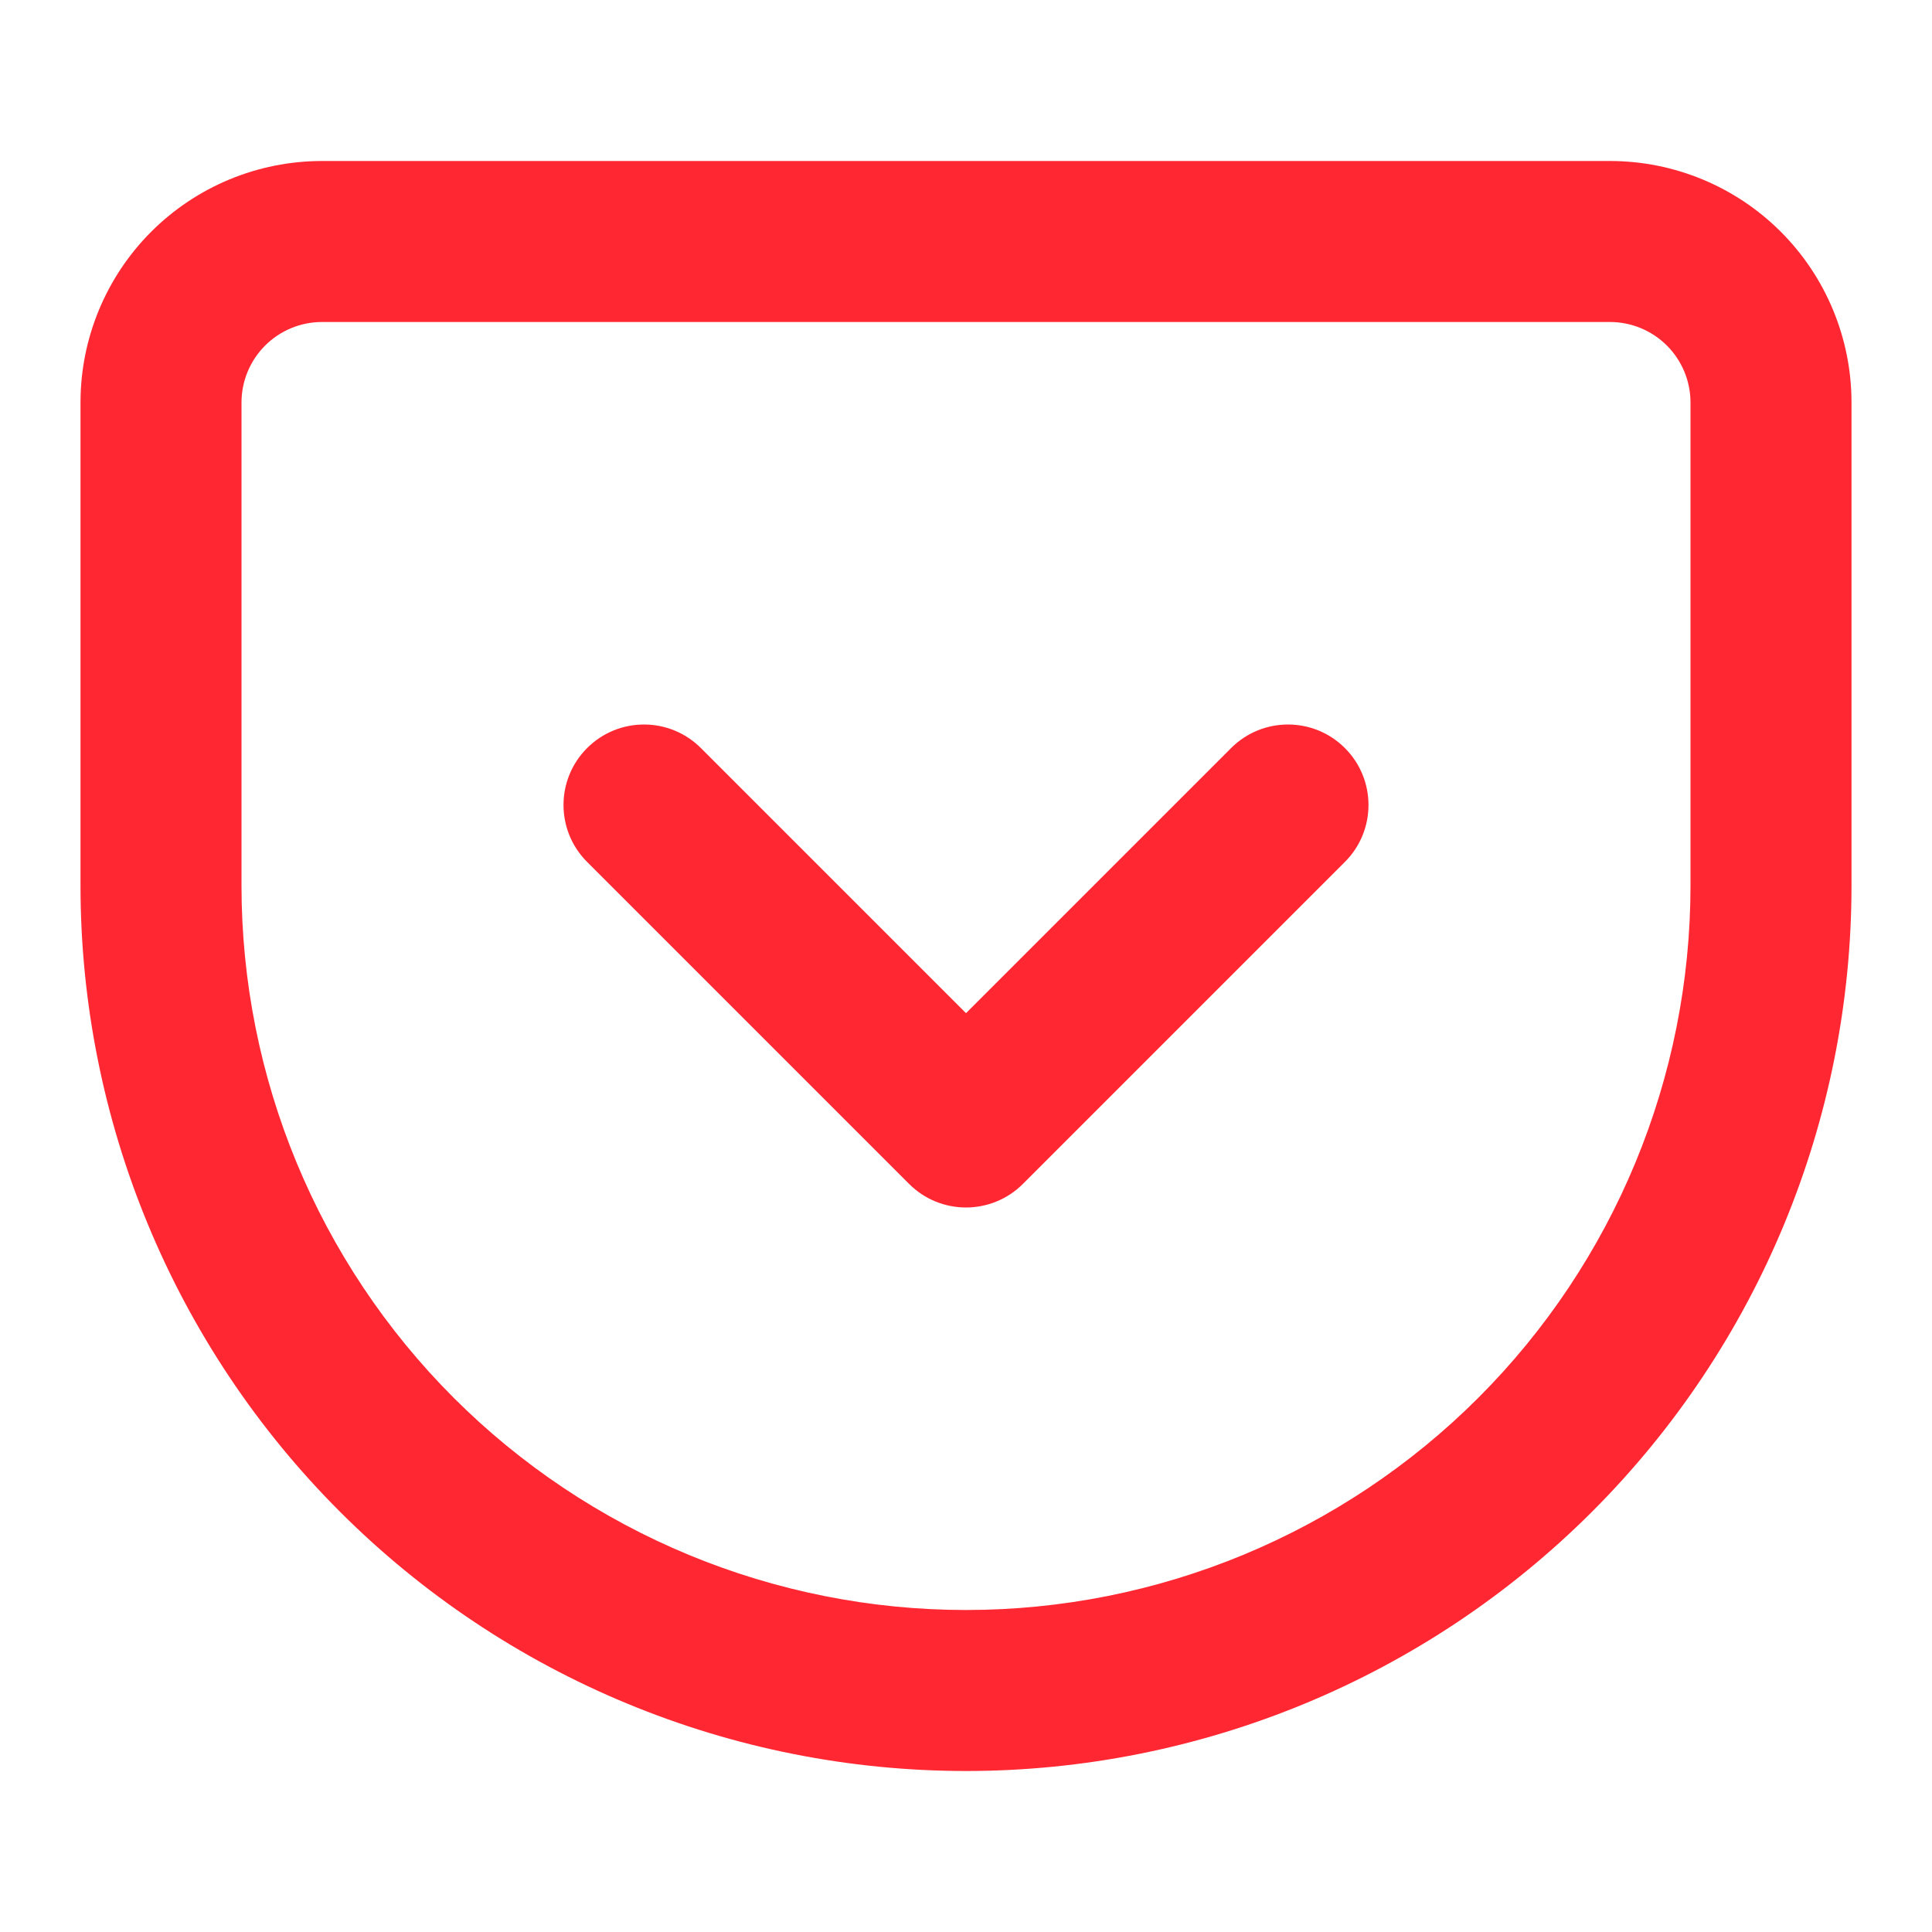 <svg width="48" height="48" viewBox="0 0 48 48" fill="none" xmlns="http://www.w3.org/2000/svg">
<path fill-rule="evenodd" clip-rule="evenodd" d="M8 8C7.47 8 6.961 8.211 6.586 8.586C6.211 8.961 6 9.47 6 10V22C6 26.774 7.896 31.352 11.272 34.728C12.944 36.399 14.928 37.725 17.112 38.63C19.296 39.534 21.636 40 24 40C28.774 40 33.352 38.104 36.728 34.728C40.104 31.352 42 26.774 42 22V10C42 9.47 41.789 8.961 41.414 8.586C41.039 8.211 40.53 8 40 8H8ZM8 4H40C41.591 4 43.117 4.632 44.243 5.757C45.368 6.883 46 8.409 46 10V22C46 27.835 43.682 33.431 39.556 37.556C35.431 41.682 29.835 44 24 44C21.111 44 18.25 43.431 15.581 42.325C12.912 41.22 10.486 39.599 8.444 37.556C4.318 33.431 2 27.835 2 22V10C2 8.409 2.632 6.883 3.757 5.757C4.883 4.632 6.409 4 8 4Z" fill="#FF2832"/>
<path fill-rule="evenodd" clip-rule="evenodd" d="M14.586 18.586C15.367 17.805 16.633 17.805 17.414 18.586L24 25.172L30.586 18.586C31.367 17.805 32.633 17.805 33.414 18.586C34.195 19.367 34.195 20.633 33.414 21.414L25.414 29.414C24.633 30.195 23.367 30.195 22.586 29.414L14.586 21.414C13.805 20.633 13.805 19.367 14.586 18.586Z" fill="#FF2832"/>
</svg>
